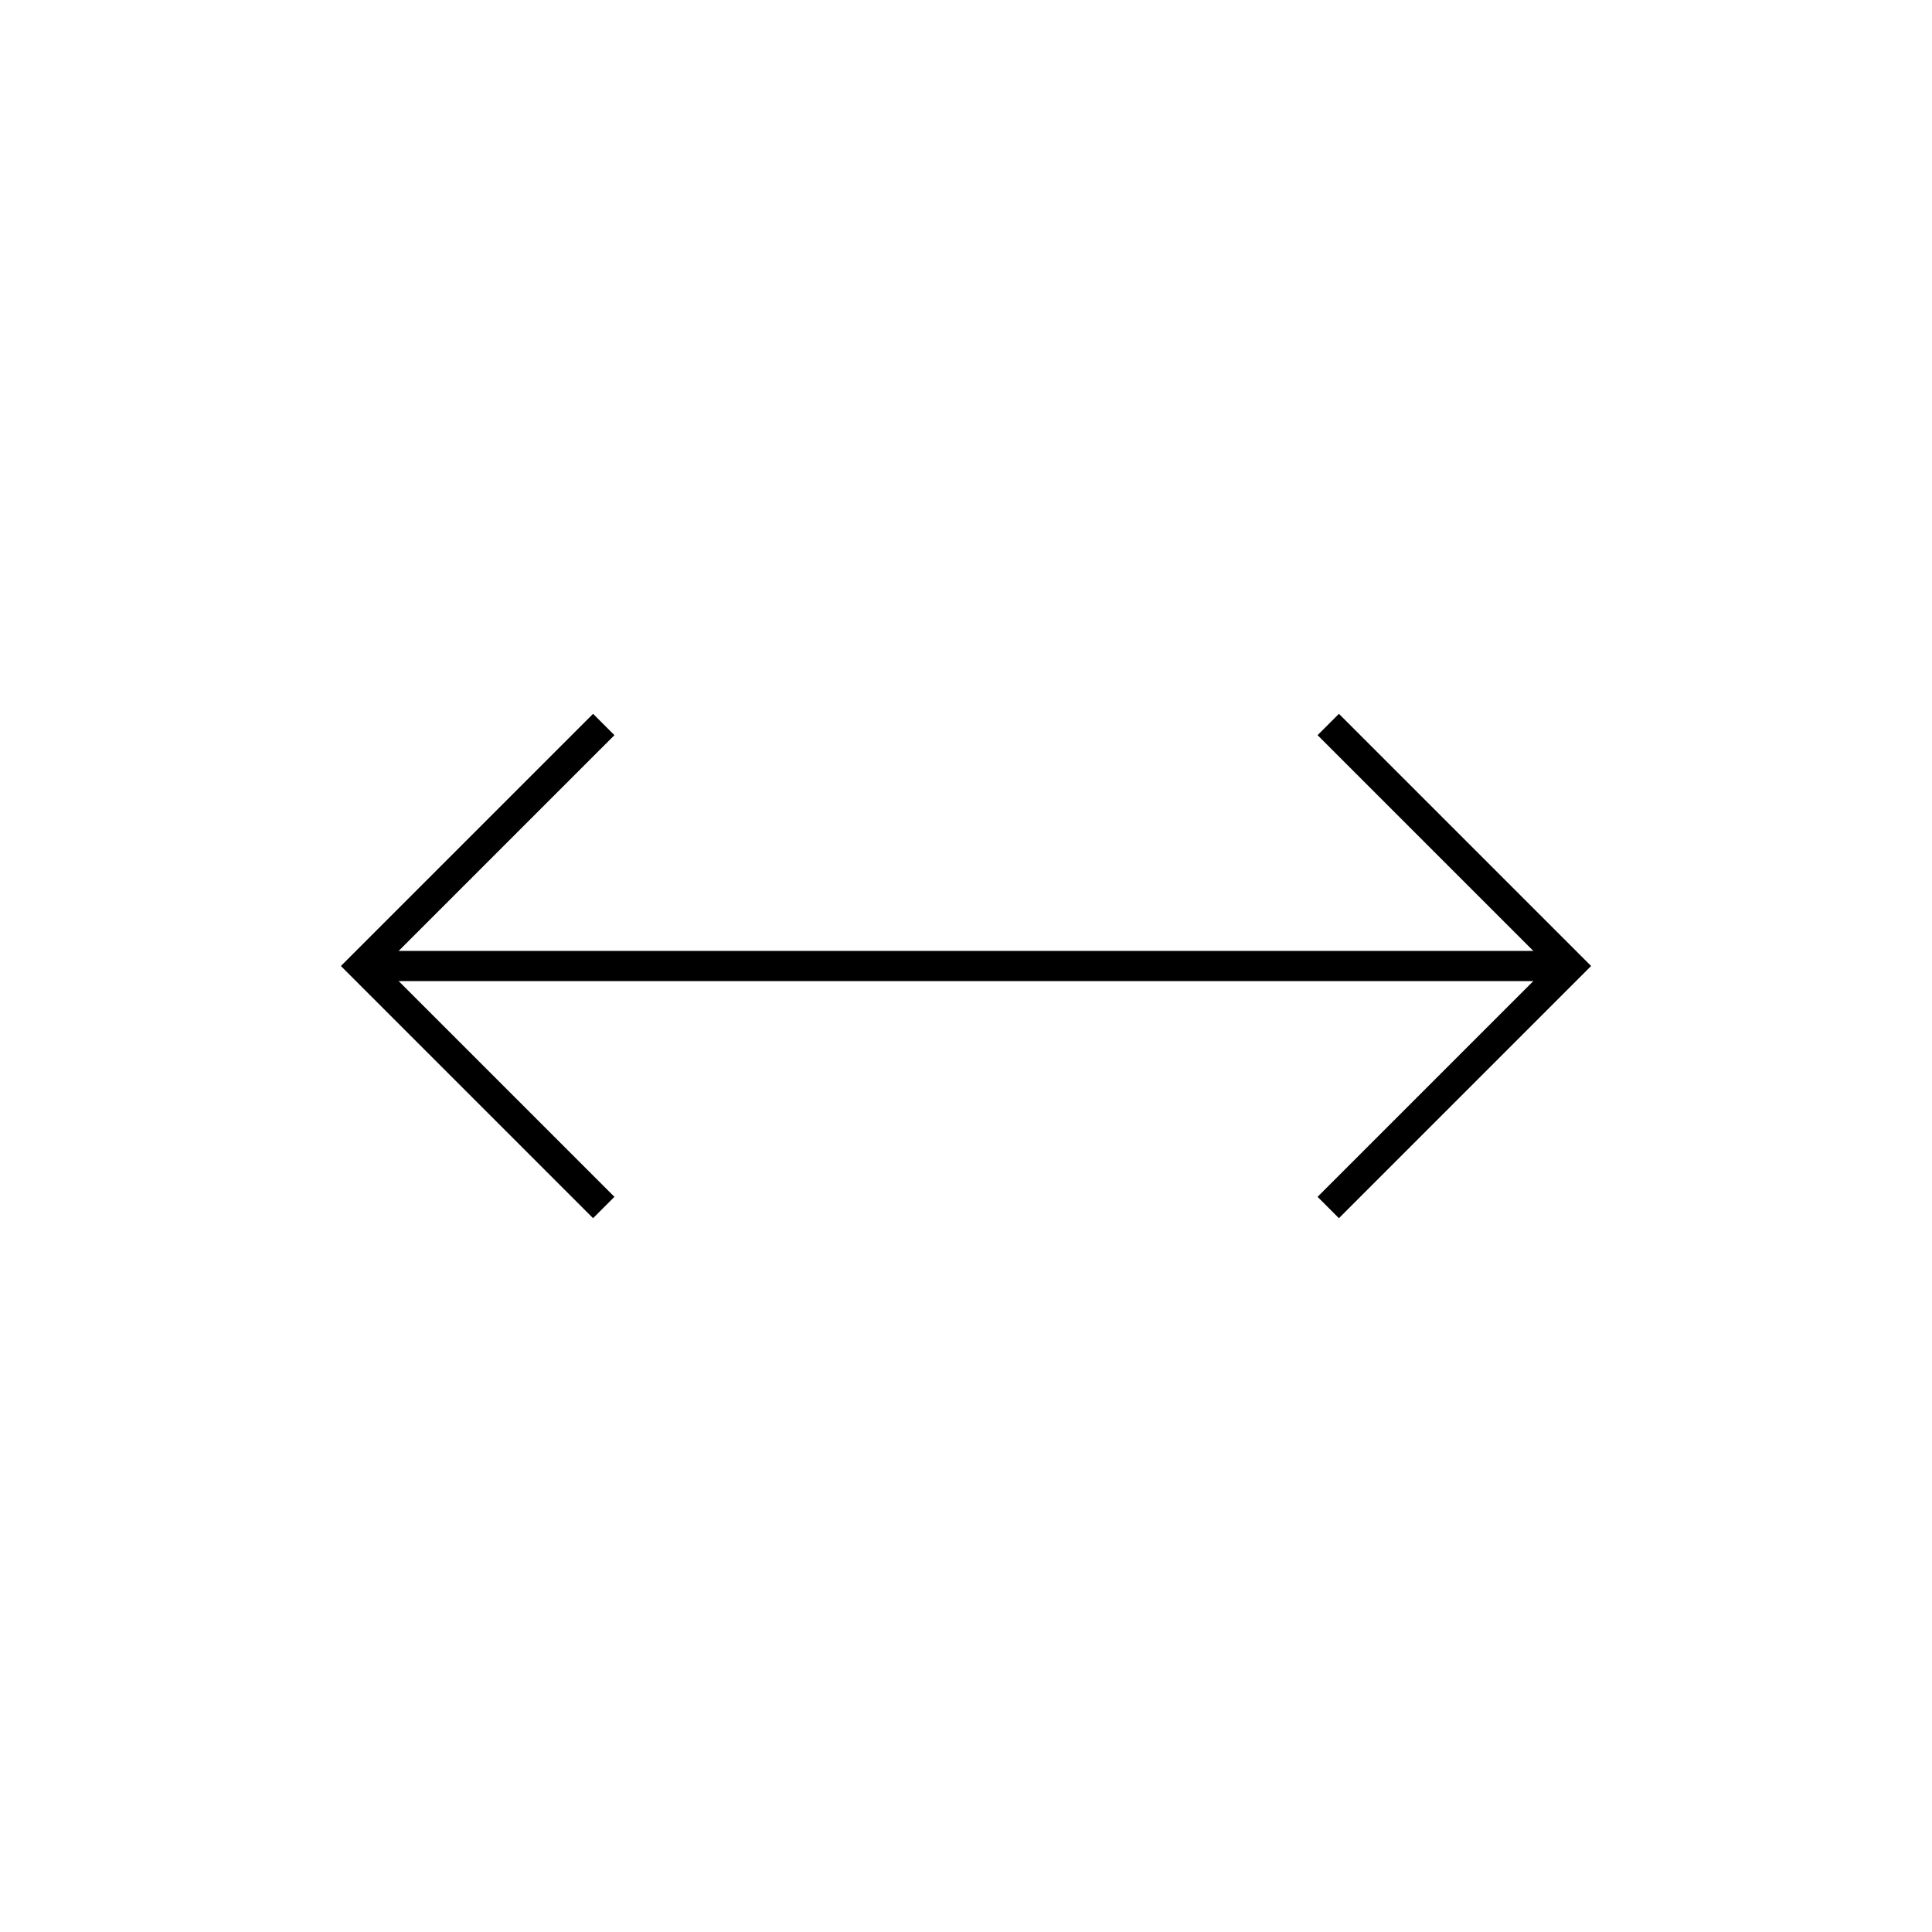 <?xml version="1.0" encoding="utf-8"?><!-- Скачано с сайта svg4.ru / Downloaded from svg4.ru -->
<svg width="800px" height="800px" viewBox="0 0 64 64" xmlns="http://www.w3.org/2000/svg" fill="none" stroke="#000000"><polyline points="44 40 52 32 44 24"/><polyline points="20 24 12 32 20 40"/><line x1="52" y1="32" x2="12" y2="32"/></svg>